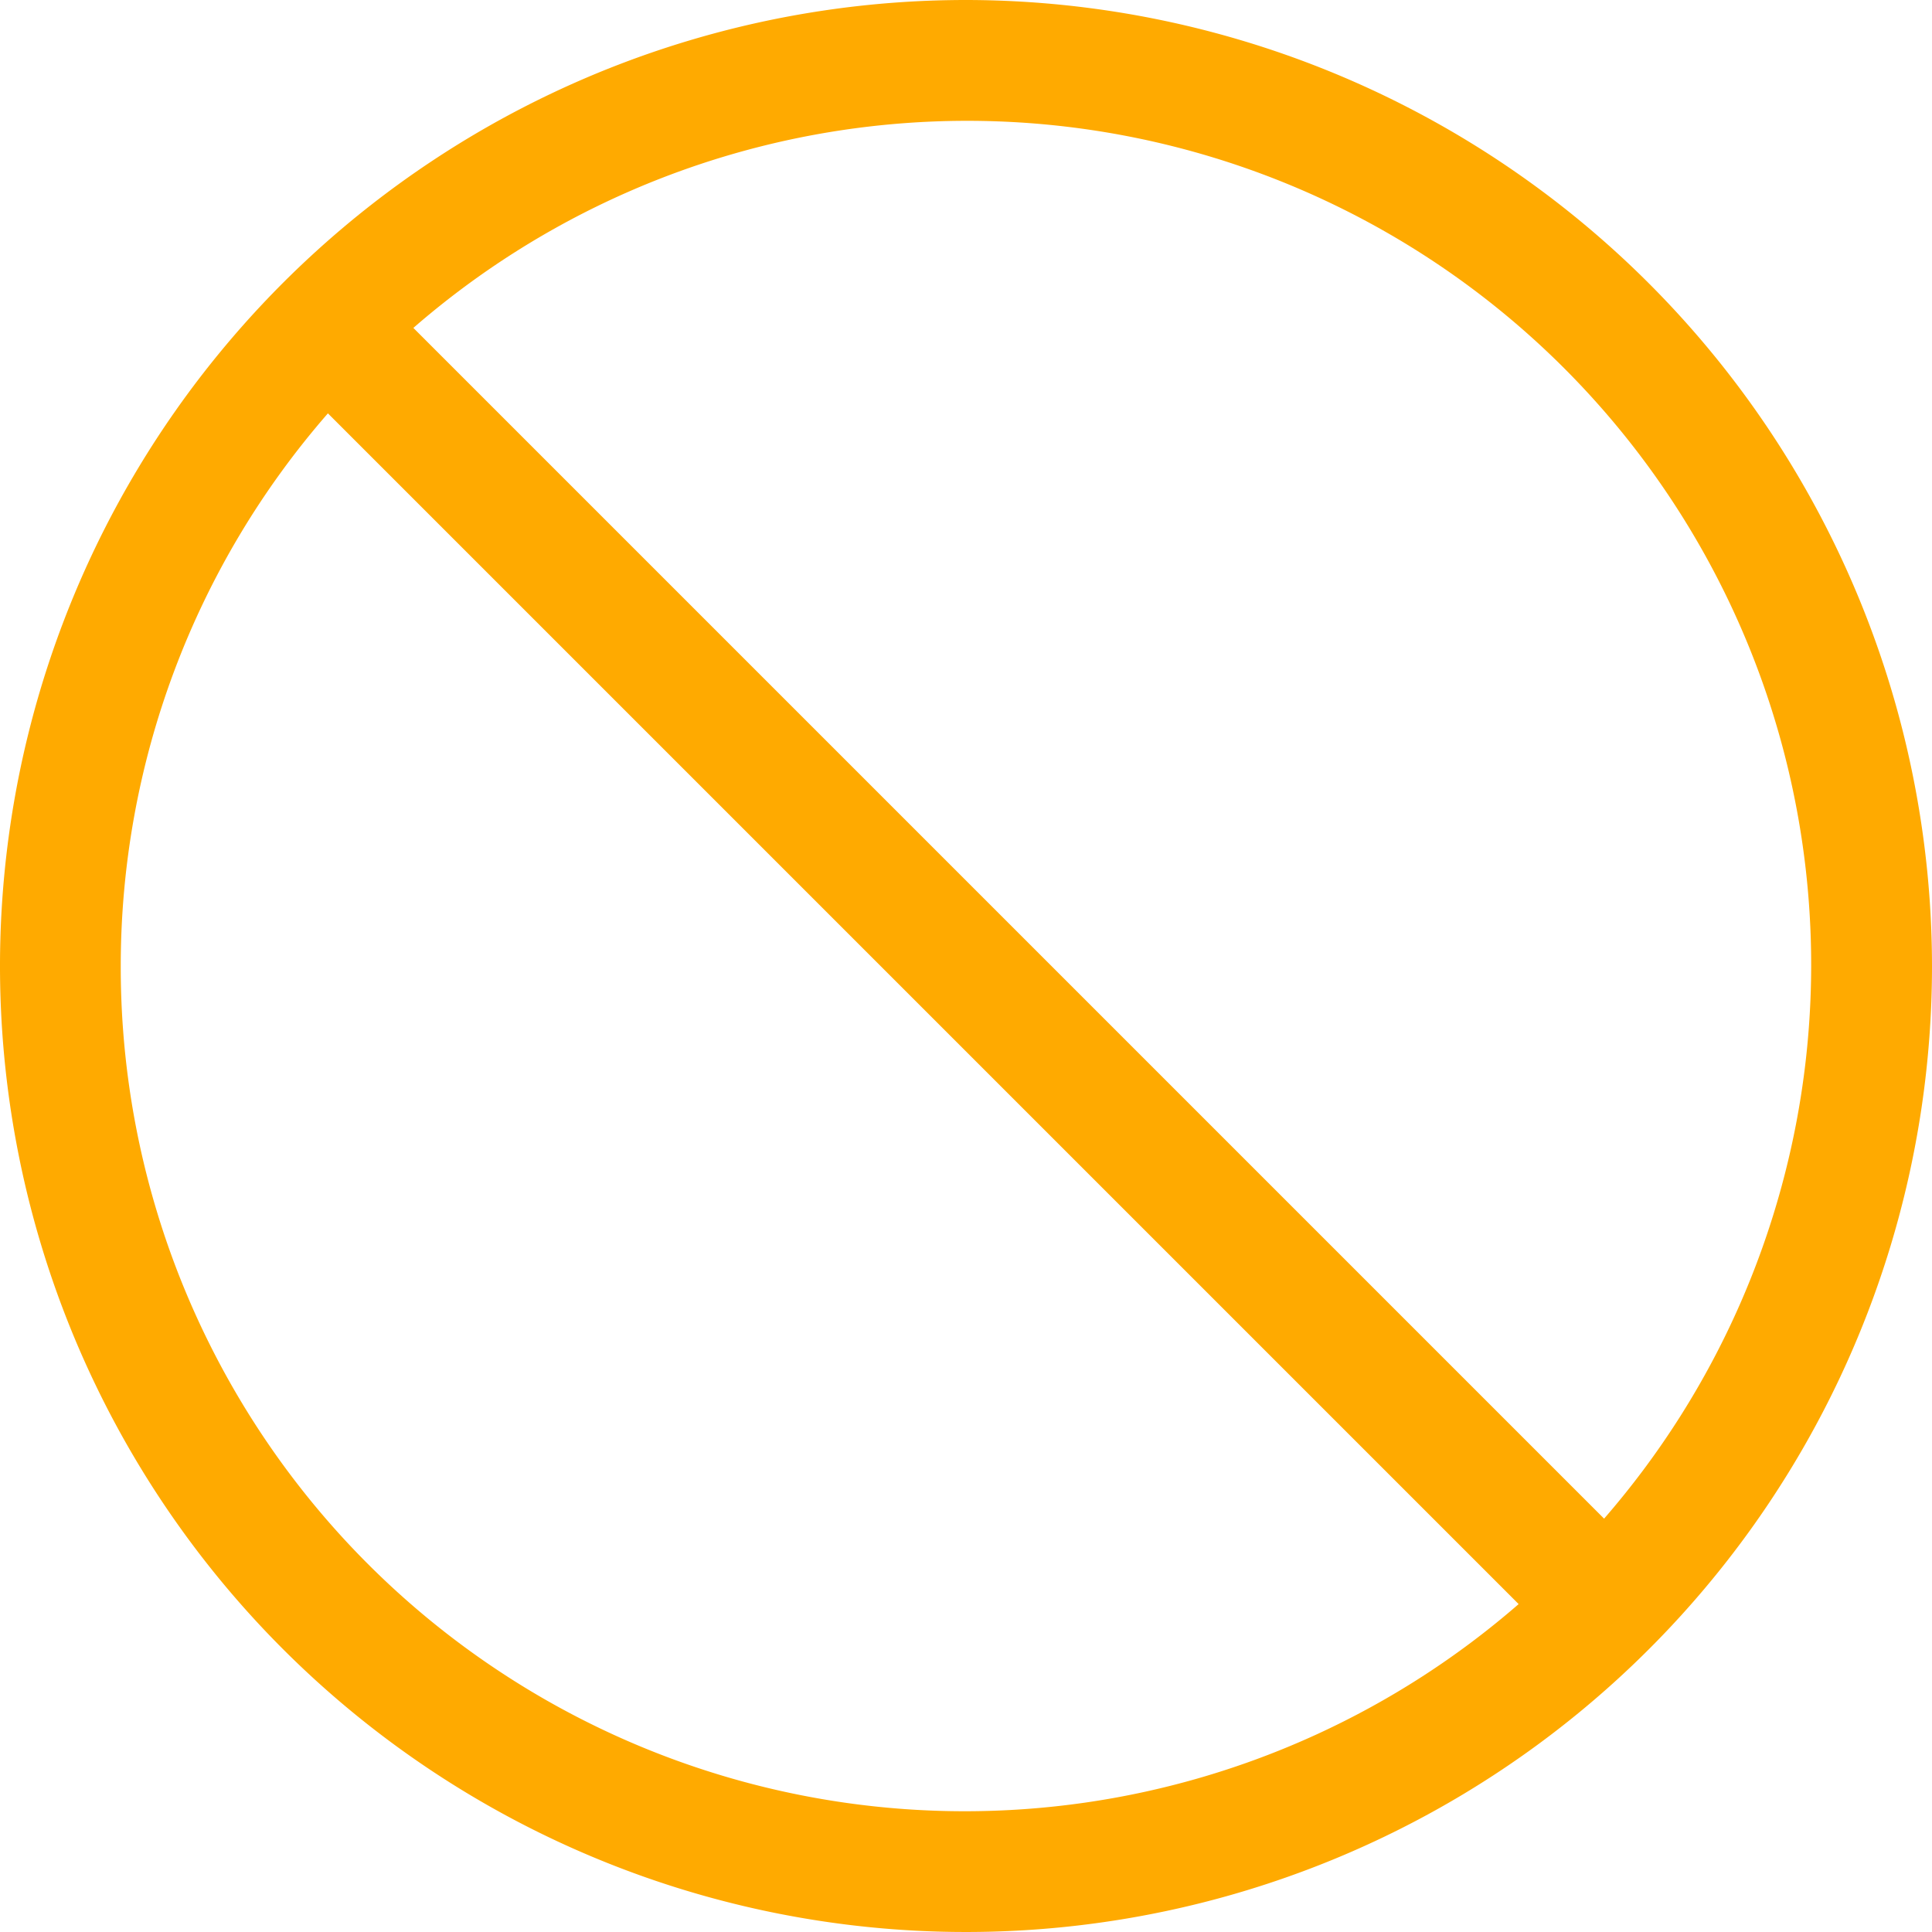 <svg id="disabled_1_" data-name="disabled (1)" xmlns="http://www.w3.org/2000/svg" width="22" height="22" viewBox="0 0 22 22">
  <path id="disabled_1_2" data-name="disabled (1)" d="M11,0A11,11,0,1,0,22,11,11.012,11.012,0,0,0,11,0ZM1.375,11A9.575,9.575,0,0,1,3.734,4.707L17.293,18.266A9.611,9.611,0,0,1,1.375,11Zm16.891,6.293L4.707,3.734A9.611,9.611,0,0,1,18.266,17.293Z" fill="#fa0"/>
</svg>
